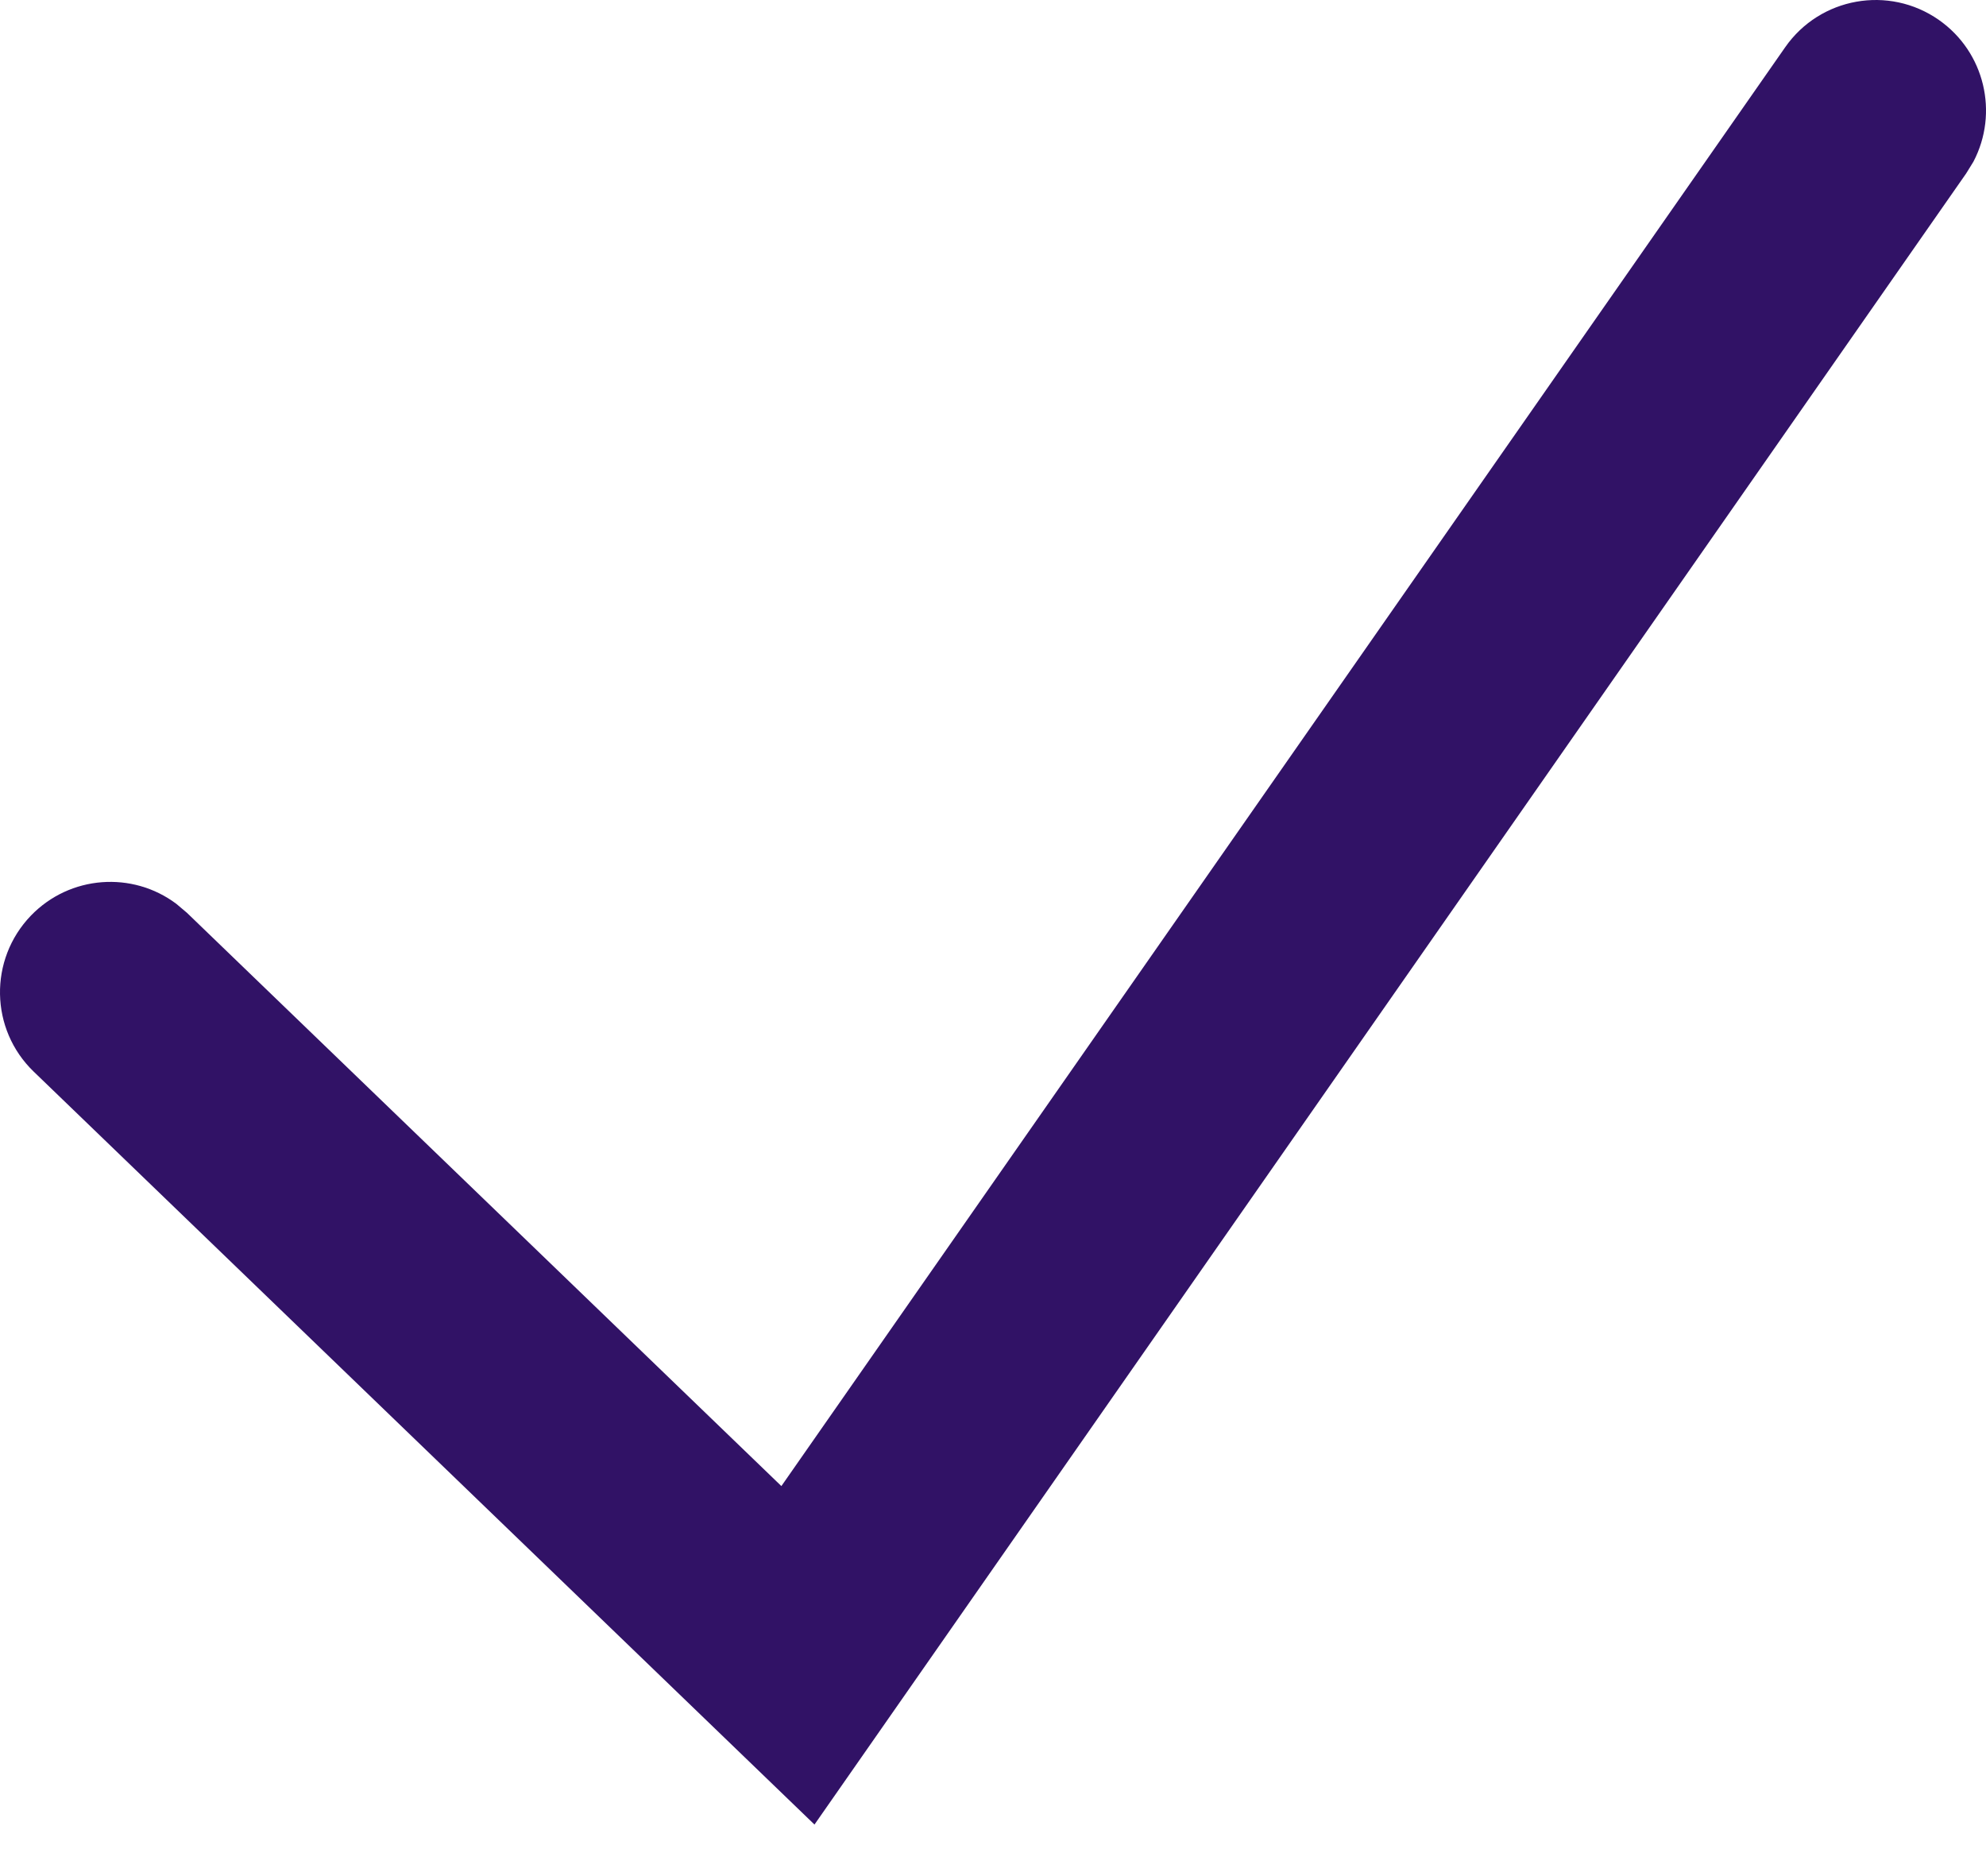 <?xml version="1.0" encoding="UTF-8"?>
<svg width="18px" height="17px" viewBox="0 0 18 17" version="1.1" xmlns="http://www.w3.org/2000/svg" xmlns:xlink="http://www.w3.org/1999/xlink">
    <title>checkmark</title>
    <g id="Symbols" stroke="none" stroke-width="1" fill="none" fill-rule="evenodd">
        <path d="M16.18,0.428 C16.496,-0.025 17.119,-0.136 17.572,0.18 C17.99,0.472 18.117,1.025 17.886,1.465 L17.82,1.572 L7.382,16.533 L0.306,9.711 C-0.092,9.328 -0.103,8.695 0.28,8.297 C0.634,7.93 1.201,7.892 1.598,8.19 L1.694,8.271 L7.082,13.466 L16.18,0.428 Z" id="checkmark" fill="#311266" fill-rule="nonzero"></path>
    </g>
</svg>